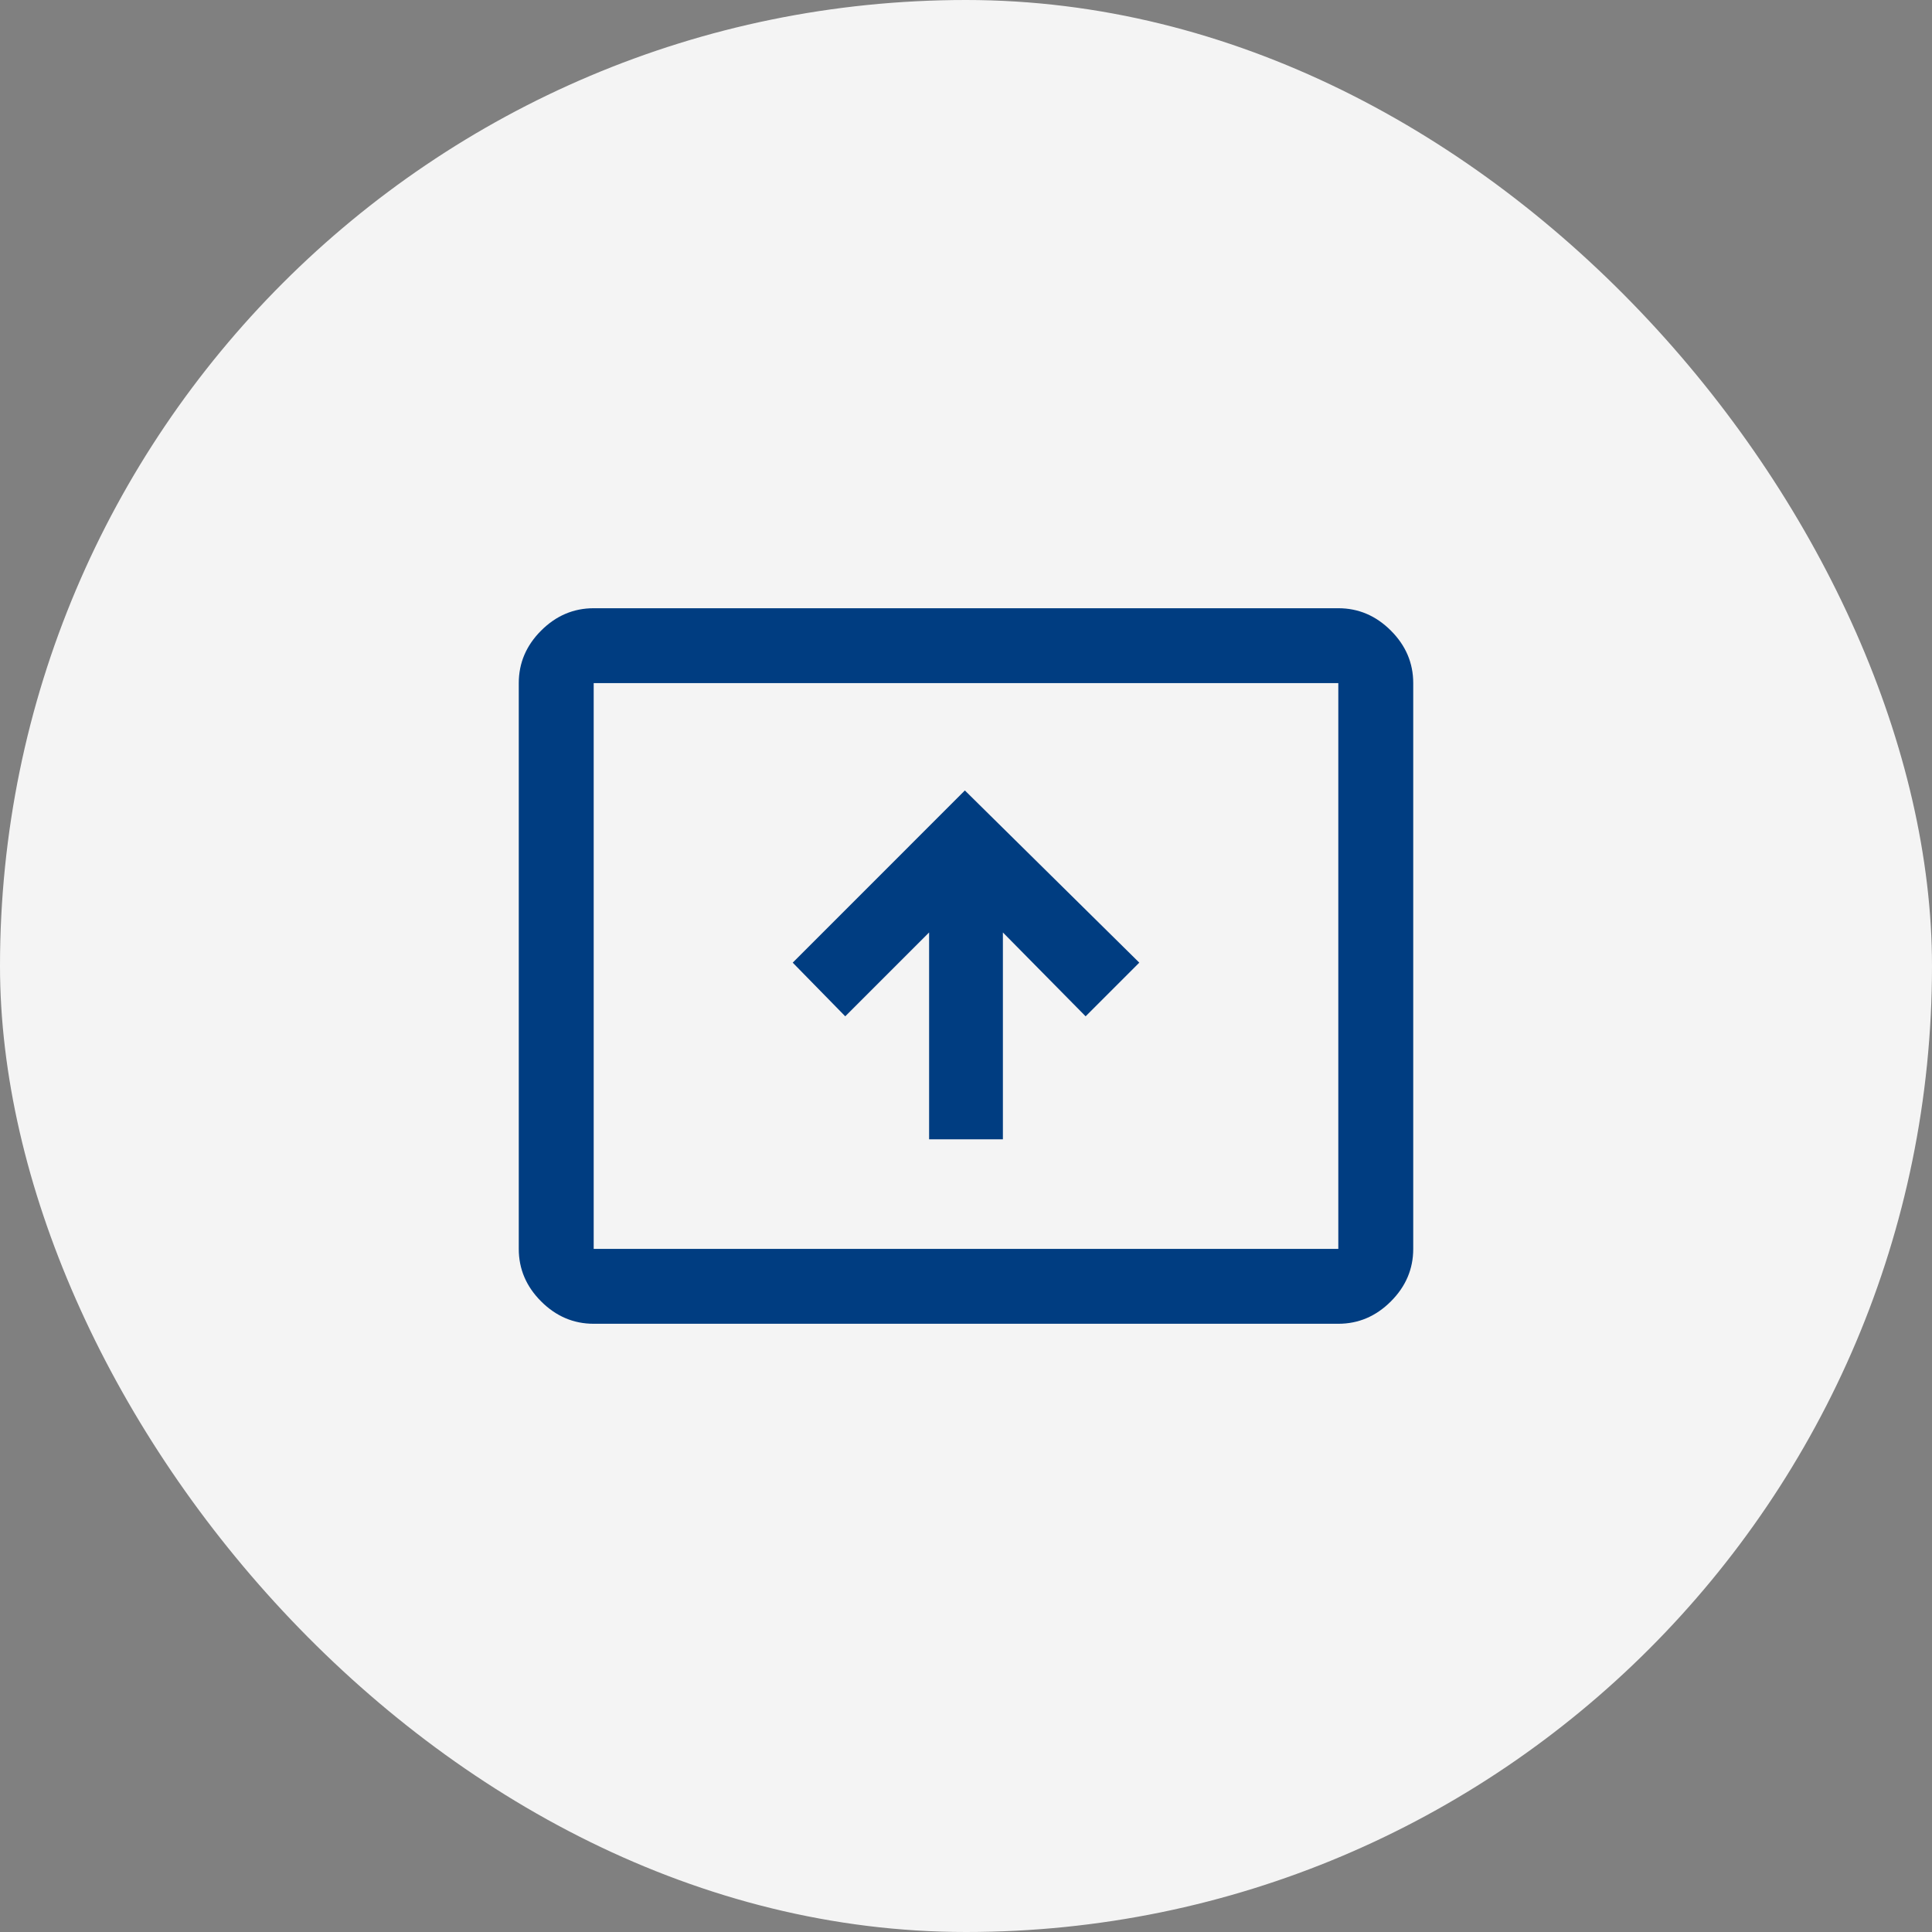 <svg width="72" height="72" viewBox="0 0 72 72" fill="none" xmlns="http://www.w3.org/2000/svg">
<rect x="0" y="0" width="72" height="72" fill="#808080" stroke="none"/>
<rect width="72" height="72" rx="36" fill="#F4F4F4"/>
<mask id="mask0_10084_419476" style="mask-type:alpha" maskUnits="userSpaceOnUse" x="16" y="16" width="40" height="40">
<rect x="16" y="16" width="40" height="40" fill="#D9D9D9"/>
</mask>
<g mask="url(#mask0_10084_419476)">
<path d="M34.625 42.458H37.375V34.75L40.458 37.875L42.458 35.875L35.958 29.458L29.542 35.875L31.5 37.875L34.625 34.75V42.458ZM22.125 49.333C21.375 49.333 20.722 49.055 20.167 48.5C19.611 47.945 19.333 47.292 19.333 46.542V25.458C19.333 24.708 19.611 24.055 20.167 23.5C20.722 22.945 21.375 22.667 22.125 22.667H49.875C50.625 22.667 51.278 22.945 51.833 23.5C52.389 24.055 52.667 24.708 52.667 25.458V46.542C52.667 47.292 52.389 47.945 51.833 48.5C51.278 49.055 50.625 49.333 49.875 49.333H22.125ZM22.125 46.542H49.875V25.458H22.125V46.542Z" fill="#003D81"/>
</g>
</svg>
